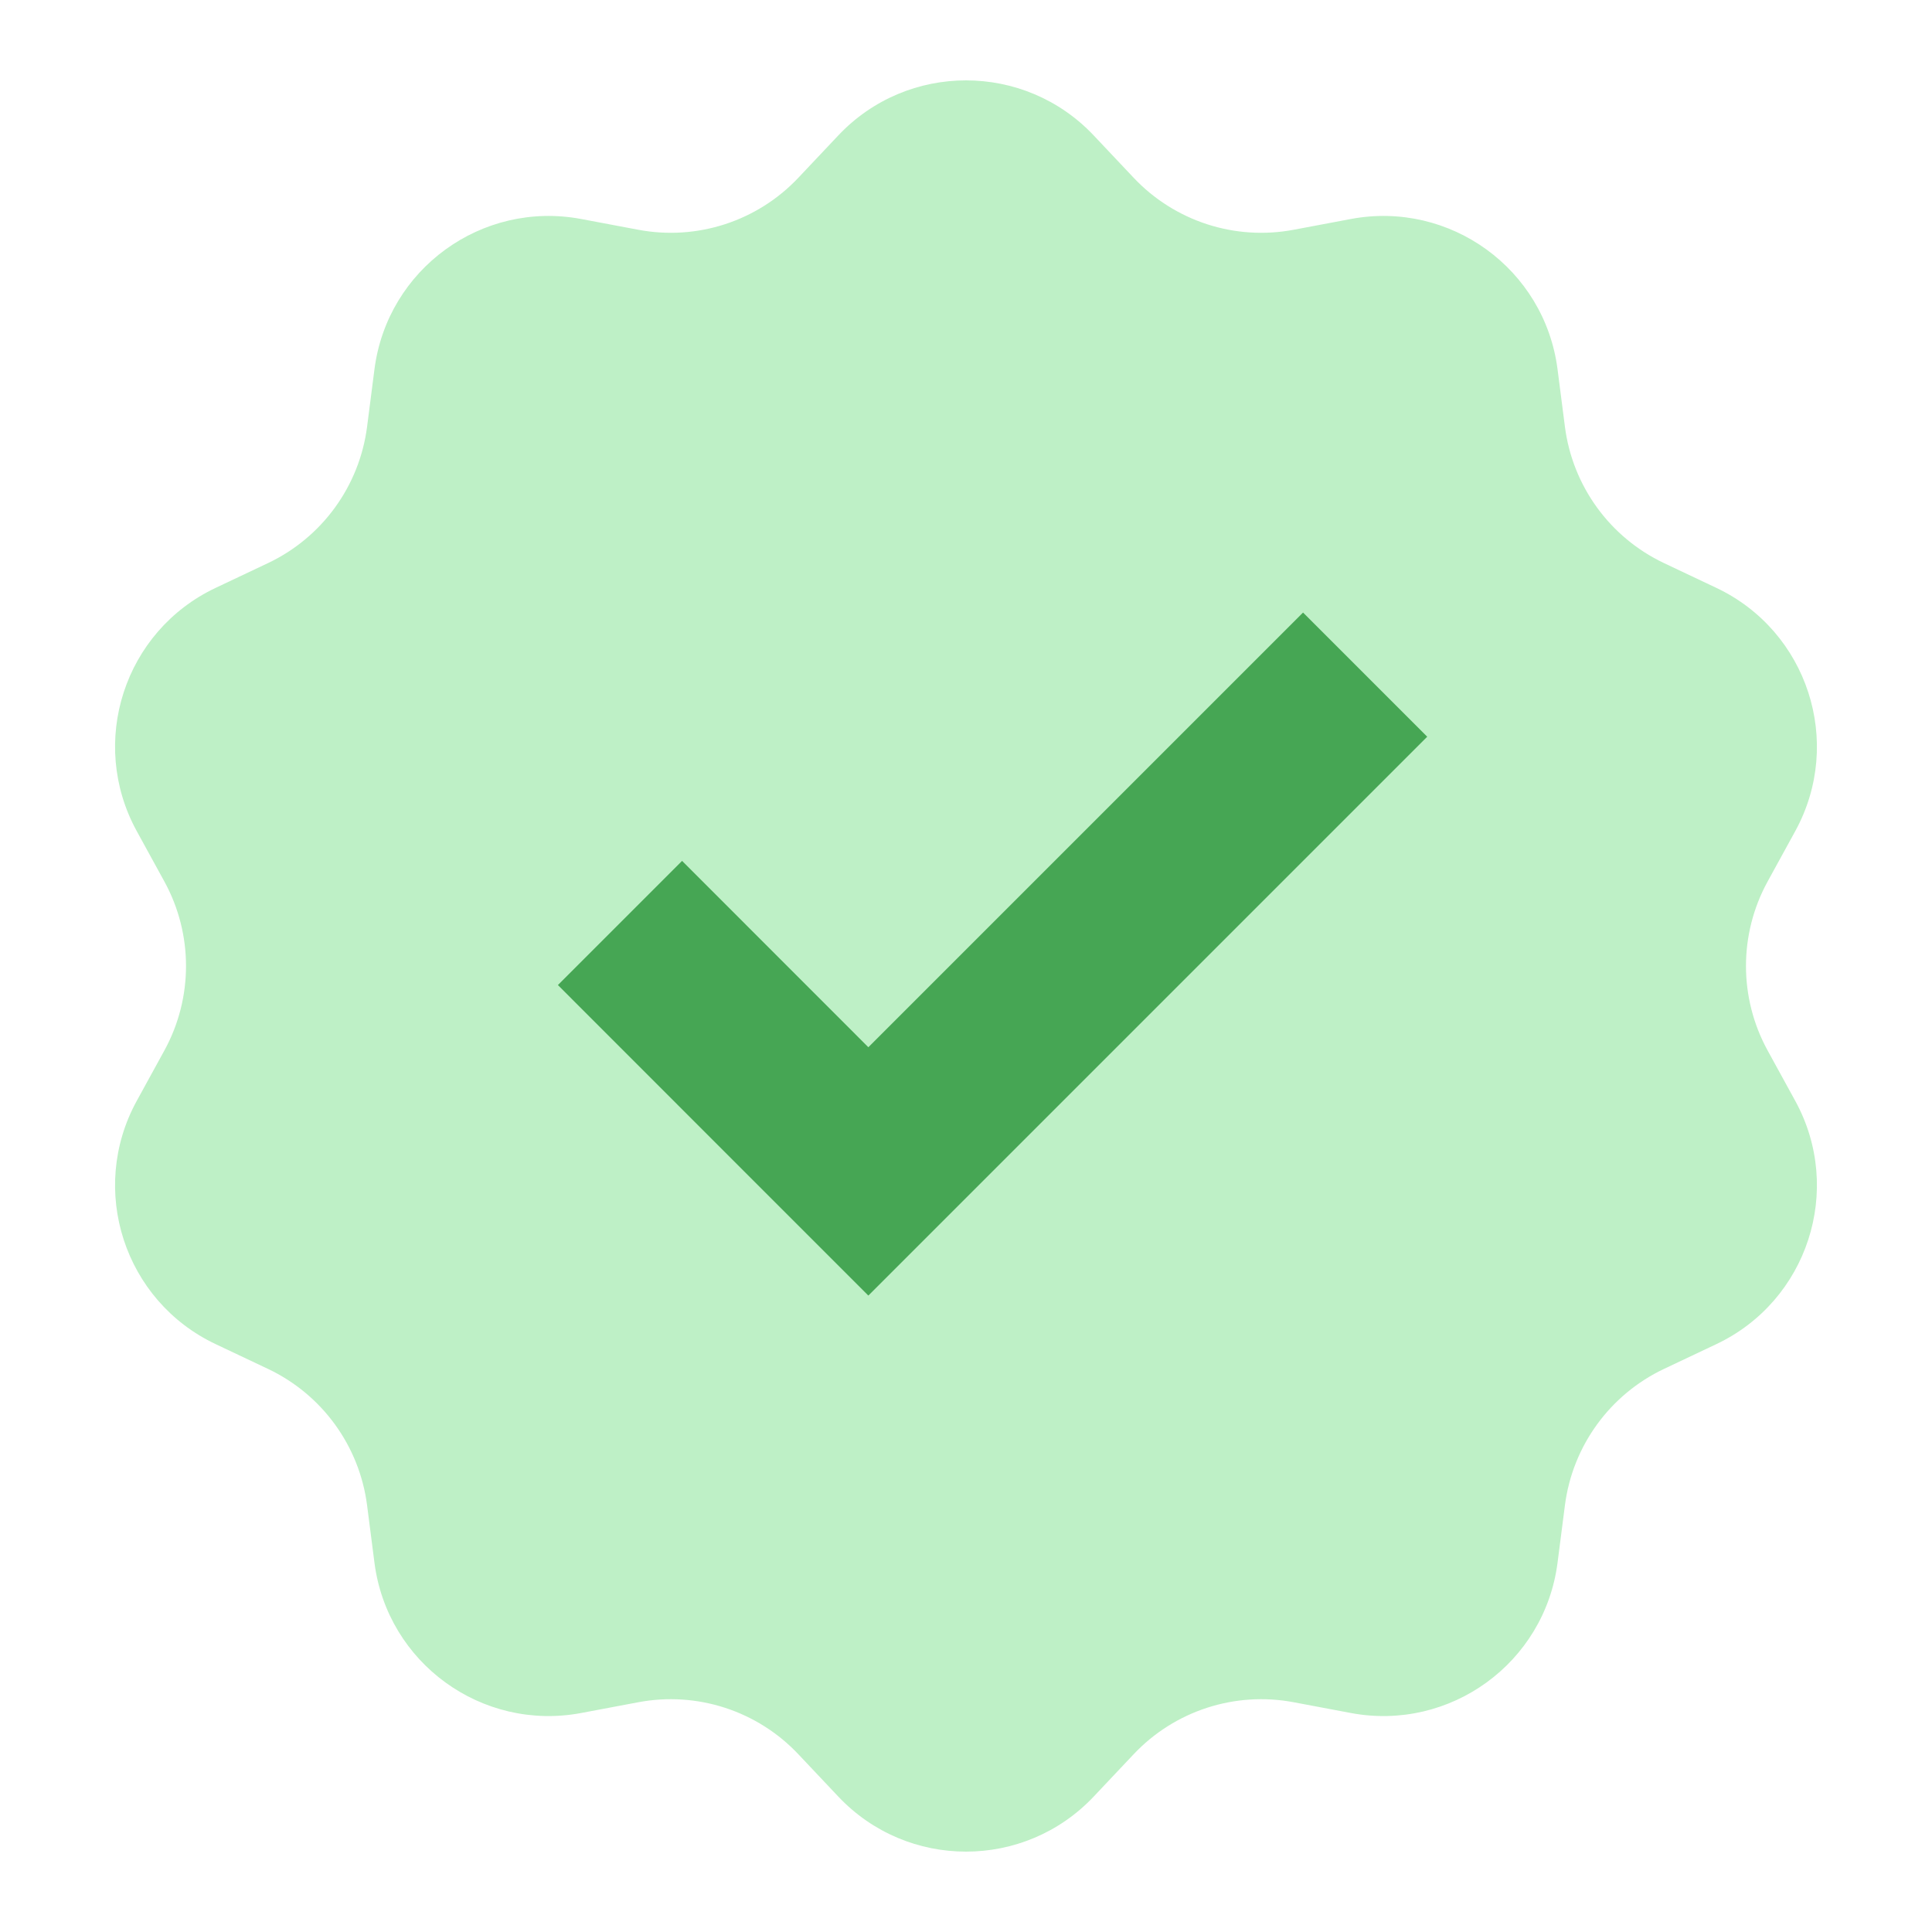 <svg width="22" height="22" viewBox="0 0 22 22" fill="none" xmlns="http://www.w3.org/2000/svg">
<path d="M9.545 1.543C10.334 0.706 11.666 0.706 12.455 1.543L12.908 2.023C13.375 2.519 14.063 2.743 14.733 2.616L15.381 2.494C16.512 2.281 17.589 3.063 17.736 4.205L17.82 4.859C17.907 5.535 18.332 6.12 18.948 6.412L19.544 6.694C20.584 7.186 20.996 8.452 20.444 9.462L20.127 10.04C19.8 10.638 19.8 11.362 20.127 11.96L20.444 12.538C20.996 13.548 20.584 14.814 19.544 15.306L18.948 15.588C18.332 15.88 17.907 16.465 17.82 17.141L17.736 17.795C17.589 18.937 16.512 19.719 15.381 19.506L14.733 19.384C14.063 19.257 13.375 19.481 12.908 19.977L12.455 20.457C11.666 21.294 10.334 21.294 9.545 20.457L9.092 19.977C8.625 19.481 7.937 19.257 7.267 19.384L6.619 19.506C5.488 19.719 4.411 18.937 4.264 17.795L4.18 17.141C4.093 16.465 3.668 15.88 3.052 15.588L2.456 15.306C1.415 14.814 1.004 13.548 1.556 12.538L1.873 11.96C2.2 11.362 2.2 10.638 1.873 10.04L1.556 9.462C1.004 8.452 1.415 7.186 2.456 6.694L3.052 6.412C3.668 6.12 4.093 5.535 4.18 4.859L4.264 4.205C4.411 3.063 5.488 2.281 6.619 2.494L7.267 2.616C7.937 2.743 8.625 2.519 9.092 2.023L9.545 1.543Z" fill="#BEF0C6"/>
<path fill-rule="evenodd" clip-rule="evenodd" d="M16.252 8.389L14.838 6.975L9.888 11.925L7.767 9.803L6.353 11.217L8.474 13.339L9.181 14.046L9.888 14.753L16.252 8.389Z" fill="#46A654"/>
</svg>
